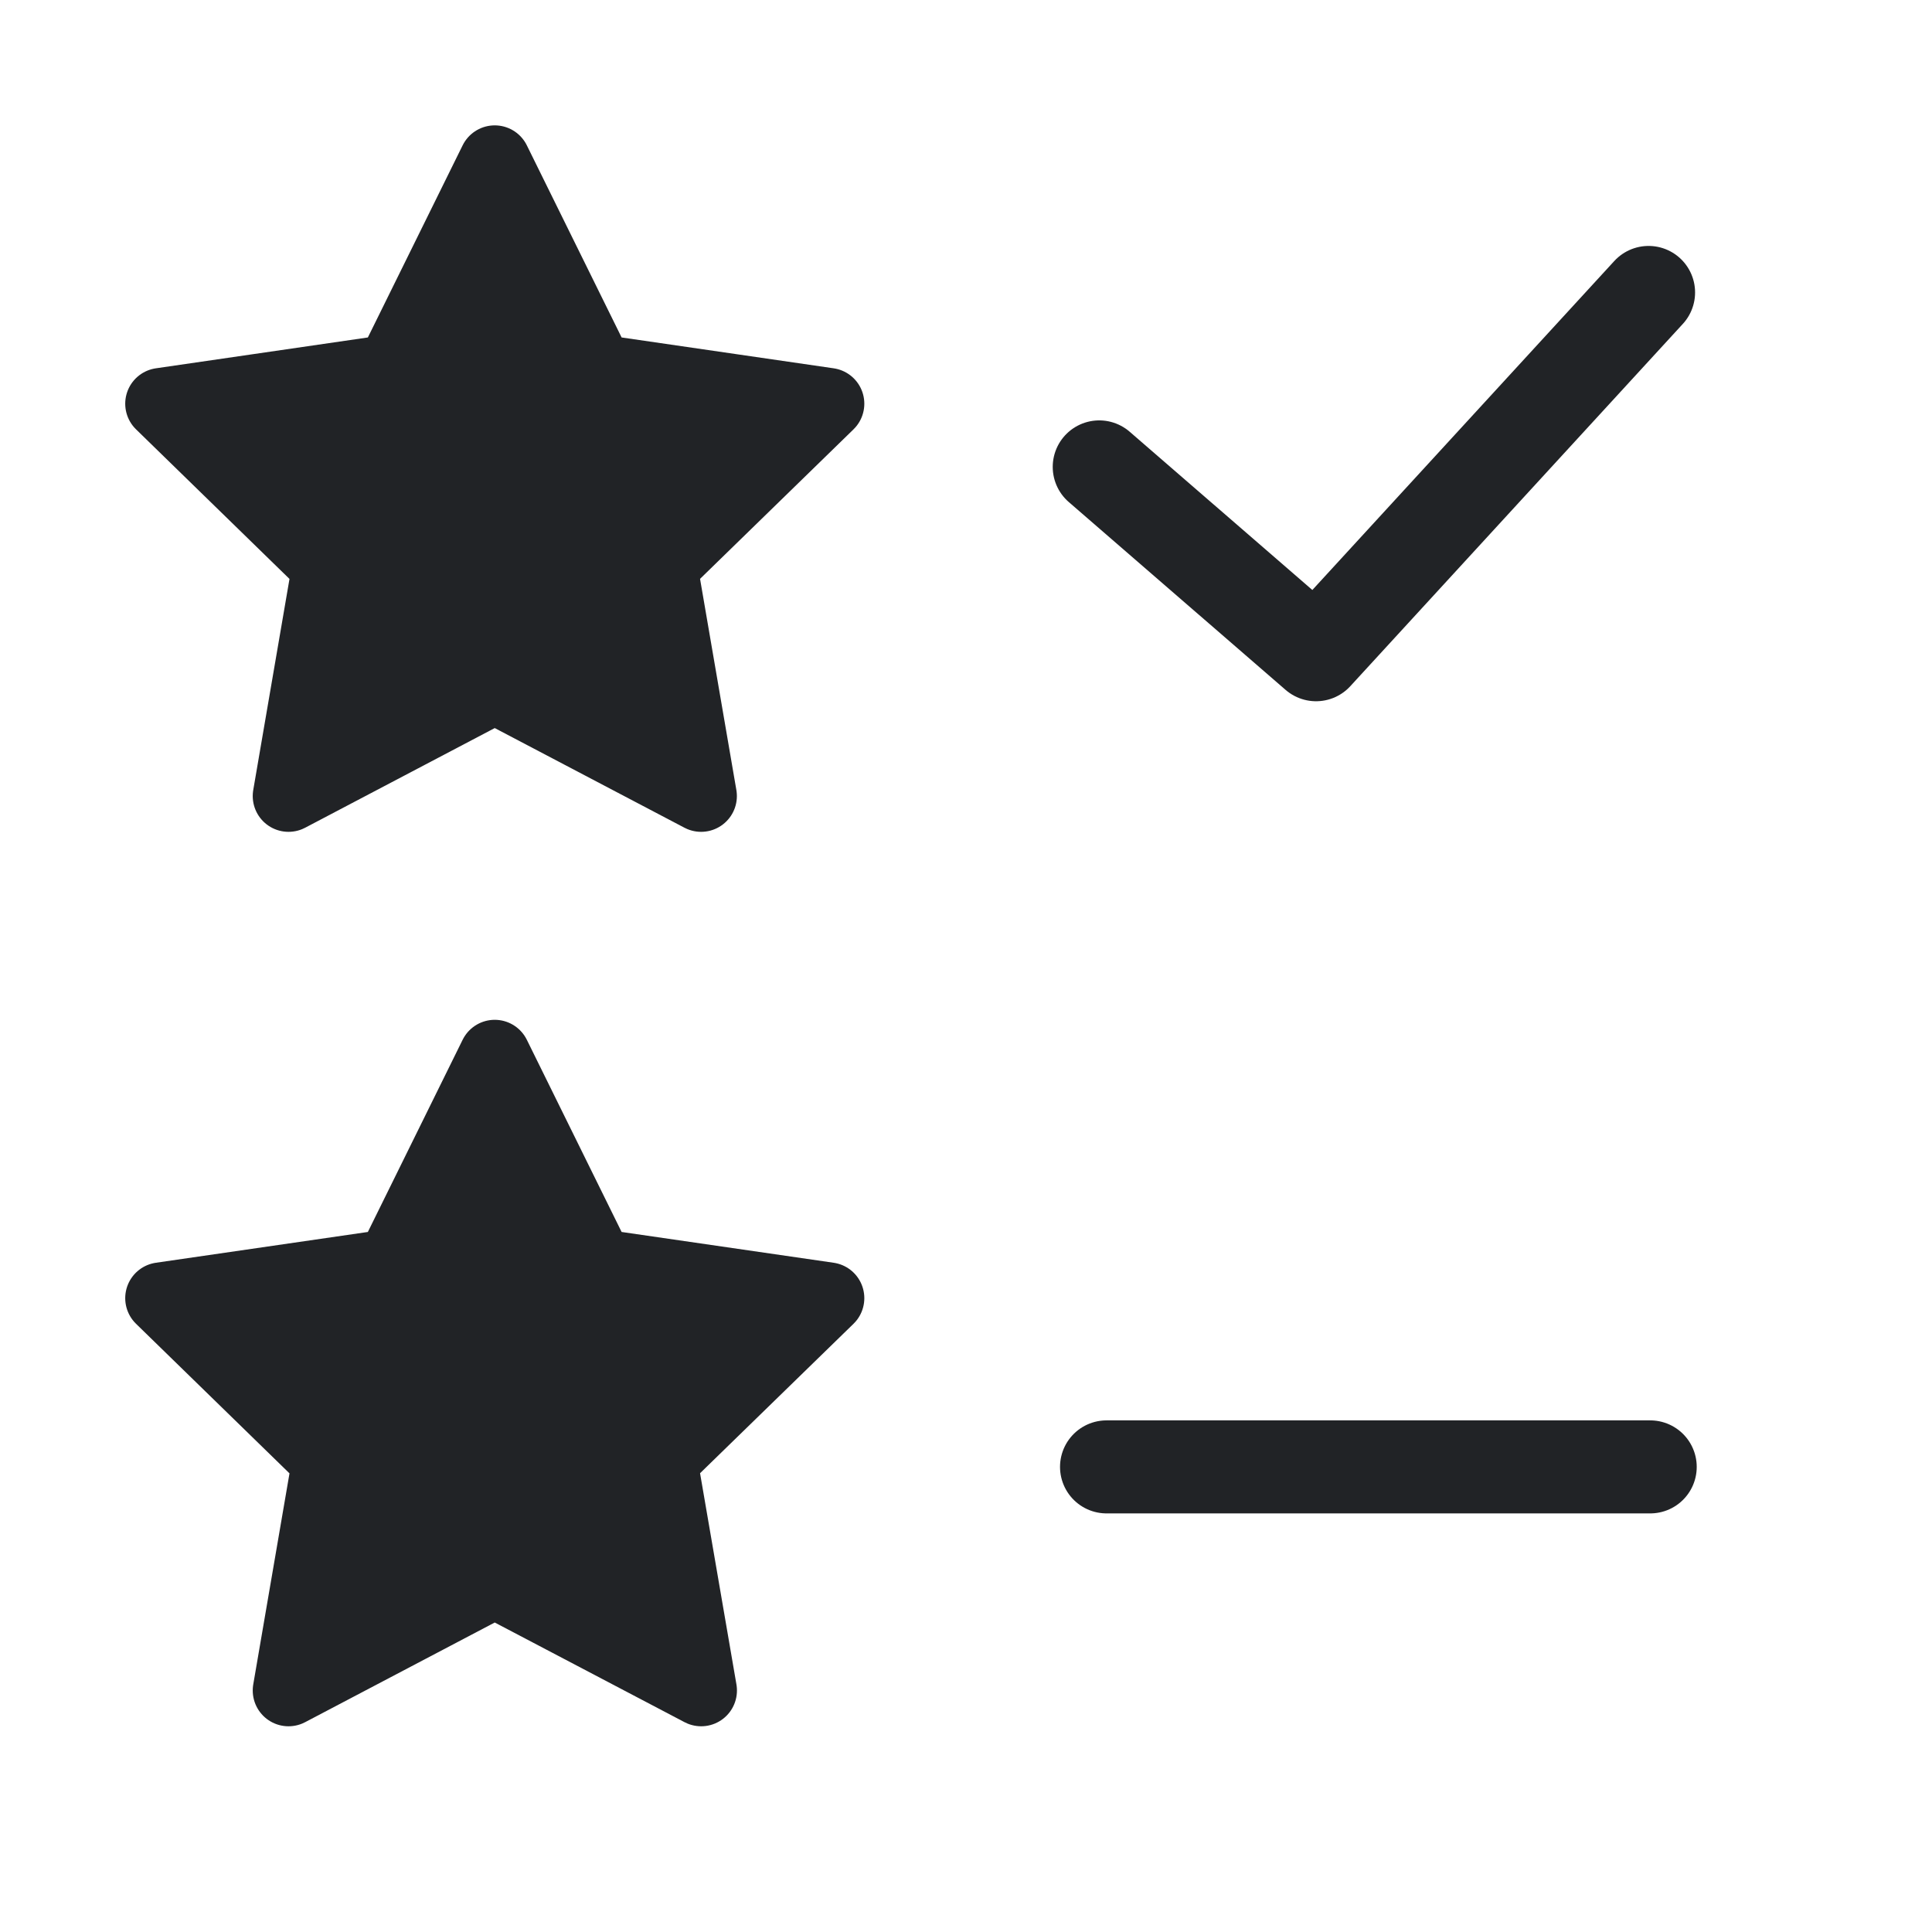 <svg xmlns="http://www.w3.org/2000/svg" width="27" height="27" viewBox="0 0 27 27" fill="none"><path fill-rule="evenodd" clip-rule="evenodd" d="M6.914 9.61L4.032 11.125L4.583 7.916L2.25 5.642L5.473 5.173L6.914 2.252L8.355 5.173L11.579 5.642L9.246 7.915L9.798 11.125L6.914 9.61ZM6.914 22.11L4.032 23.625L4.583 20.416L2.25 18.142L5.473 17.674L6.914 14.752L8.355 17.674L11.579 18.142L9.246 20.414L9.799 23.625L6.914 22.11Z" fill="#212326" stroke="#212326" stroke-linejoin="round"></path><path d="M15.362 6.525L18.392 9.15L23.039 4.087" stroke="#212326" stroke-width="1.3" stroke-linecap="round" stroke-linejoin="round"></path><path d="M15.464 20.5H23.062" stroke="#212326" stroke-width="1.3" stroke-linecap="round"></path></svg>